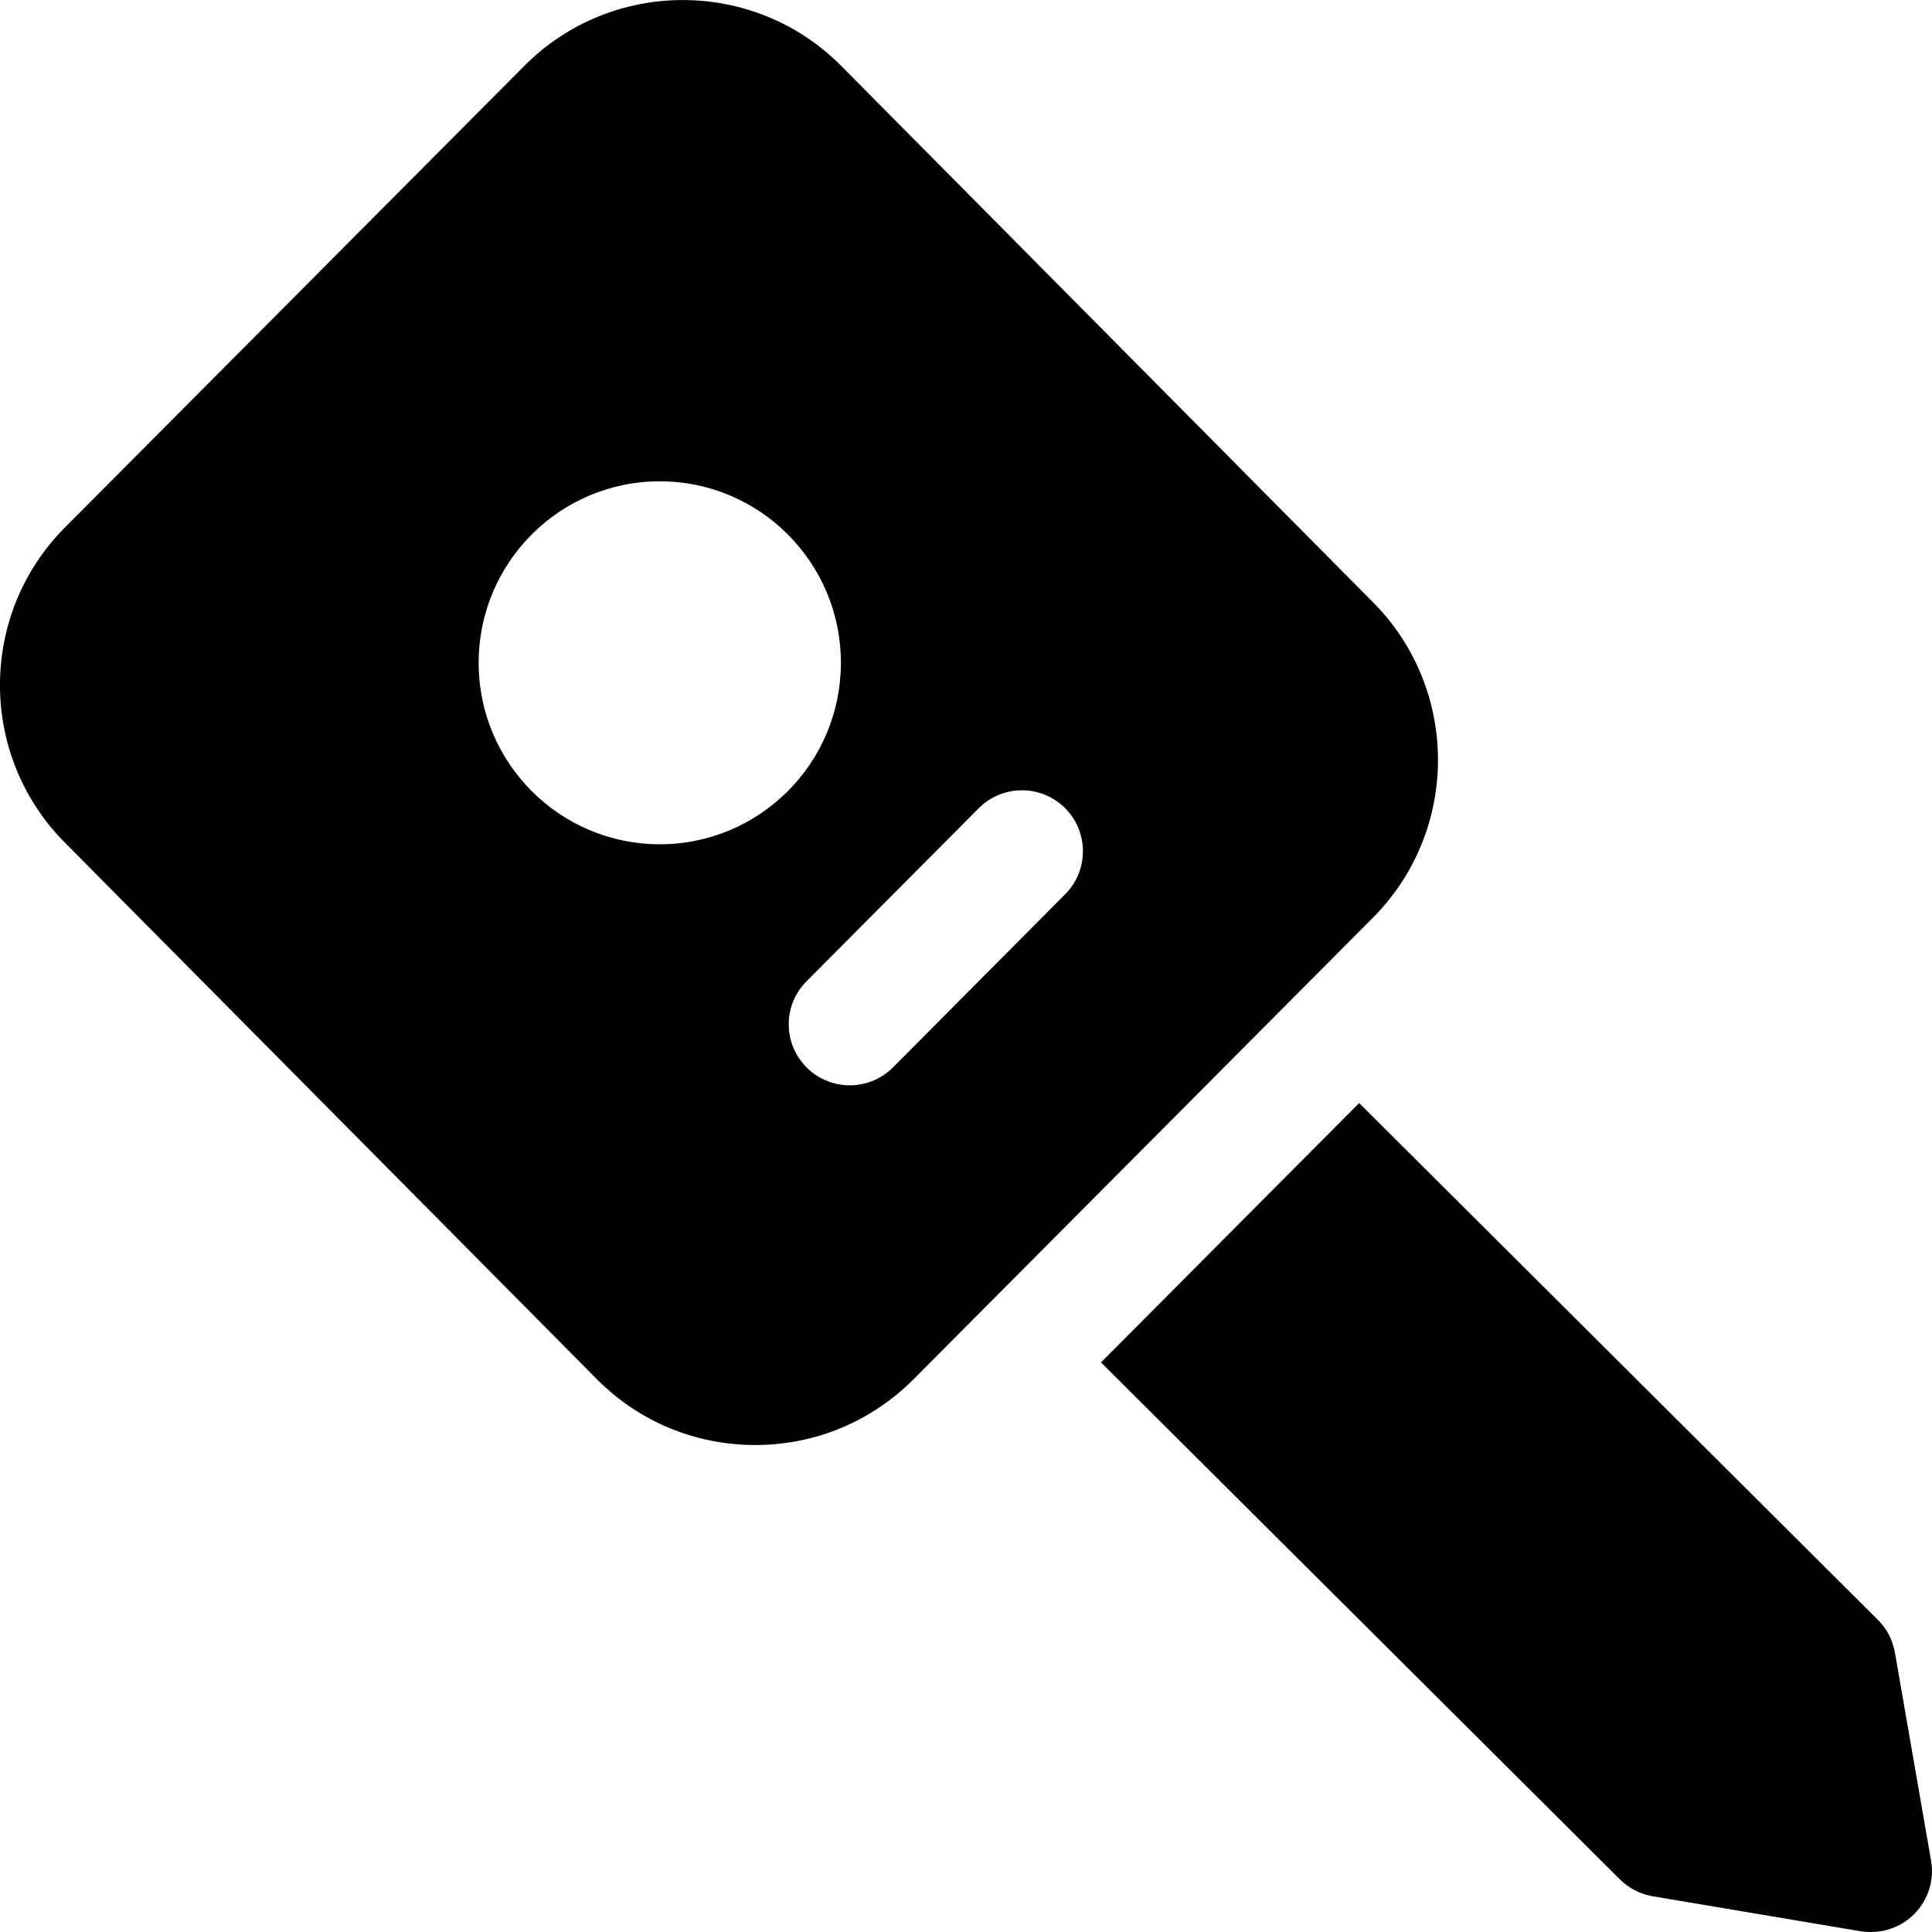 <?xml version="1.0" encoding="utf-8"?>
<!-- Generator: Adobe Illustrator 21.0.0, SVG Export Plug-In . SVG Version: 6.00 Build 0)  -->
<svg version="1.1" id="icons" xmlns="http://www.w3.org/2000/svg" xmlns:xlink="http://www.w3.org/1999/xlink" x="0px" y="0px"
	 width="16px" height="16px" viewBox="0 0 16 16" style="enable-background:new 0 0 16 16;" xml:space="preserve">
<style type="text/css">
	.st0{fill:#5057FB;}
	.st1{fill:#C93789;}
	.st2{fill:#ED5C36;}
	.st3{fill:#AFB224;}
	.st4{fill:#15B2CC;}
</style>
<g id="key_3_">
	<path d="M15.693,13.686c-0.018-0.103-0.067-0.198-0.141-0.271l-4.296-4.28l-2.138,2.148l4.296,4.28
		c0.074,0.074,0.169,0.123,0.272,0.141l1.724,0.29C15.439,15.998,15.467,16,15.495,16c0.133,0,0.263-0.053,0.358-0.149
		c0.115-0.116,0.168-0.281,0.139-0.443L15.693,13.686z"/>
	<path d="M11.364,4.981L6.959,0.538c-0.723-0.72-1.897-0.716-2.616,0.007L0.537,4.369c-0.719,0.723-0.716,1.896,0.007,2.616
		l4.406,4.444c0.348,0.347,0.812,0.538,1.305,0.538c0.001,0,0.003,0,0.004,0c0.494-0.001,0.958-0.195,1.307-0.545l0.033-0.033l0,0
		l3.776-3.794C12.09,6.871,12.087,5.701,11.364,4.981z M5.464,6.992c-0.828,0-1.5-0.673-1.5-1.503s0.672-1.503,1.5-1.503
		s1.5,0.673,1.5,1.503S6.292,6.992,5.464,6.992z M8.821,7.406L7.396,8.839C7.199,9.037,6.879,9.038,6.681,8.841
		C6.483,8.644,6.482,8.324,6.679,8.127l1.426-1.433c0.197-0.198,0.517-0.199,0.715-0.002C9.017,6.889,9.018,7.208,8.821,7.406z"/>
</g>
</svg>

